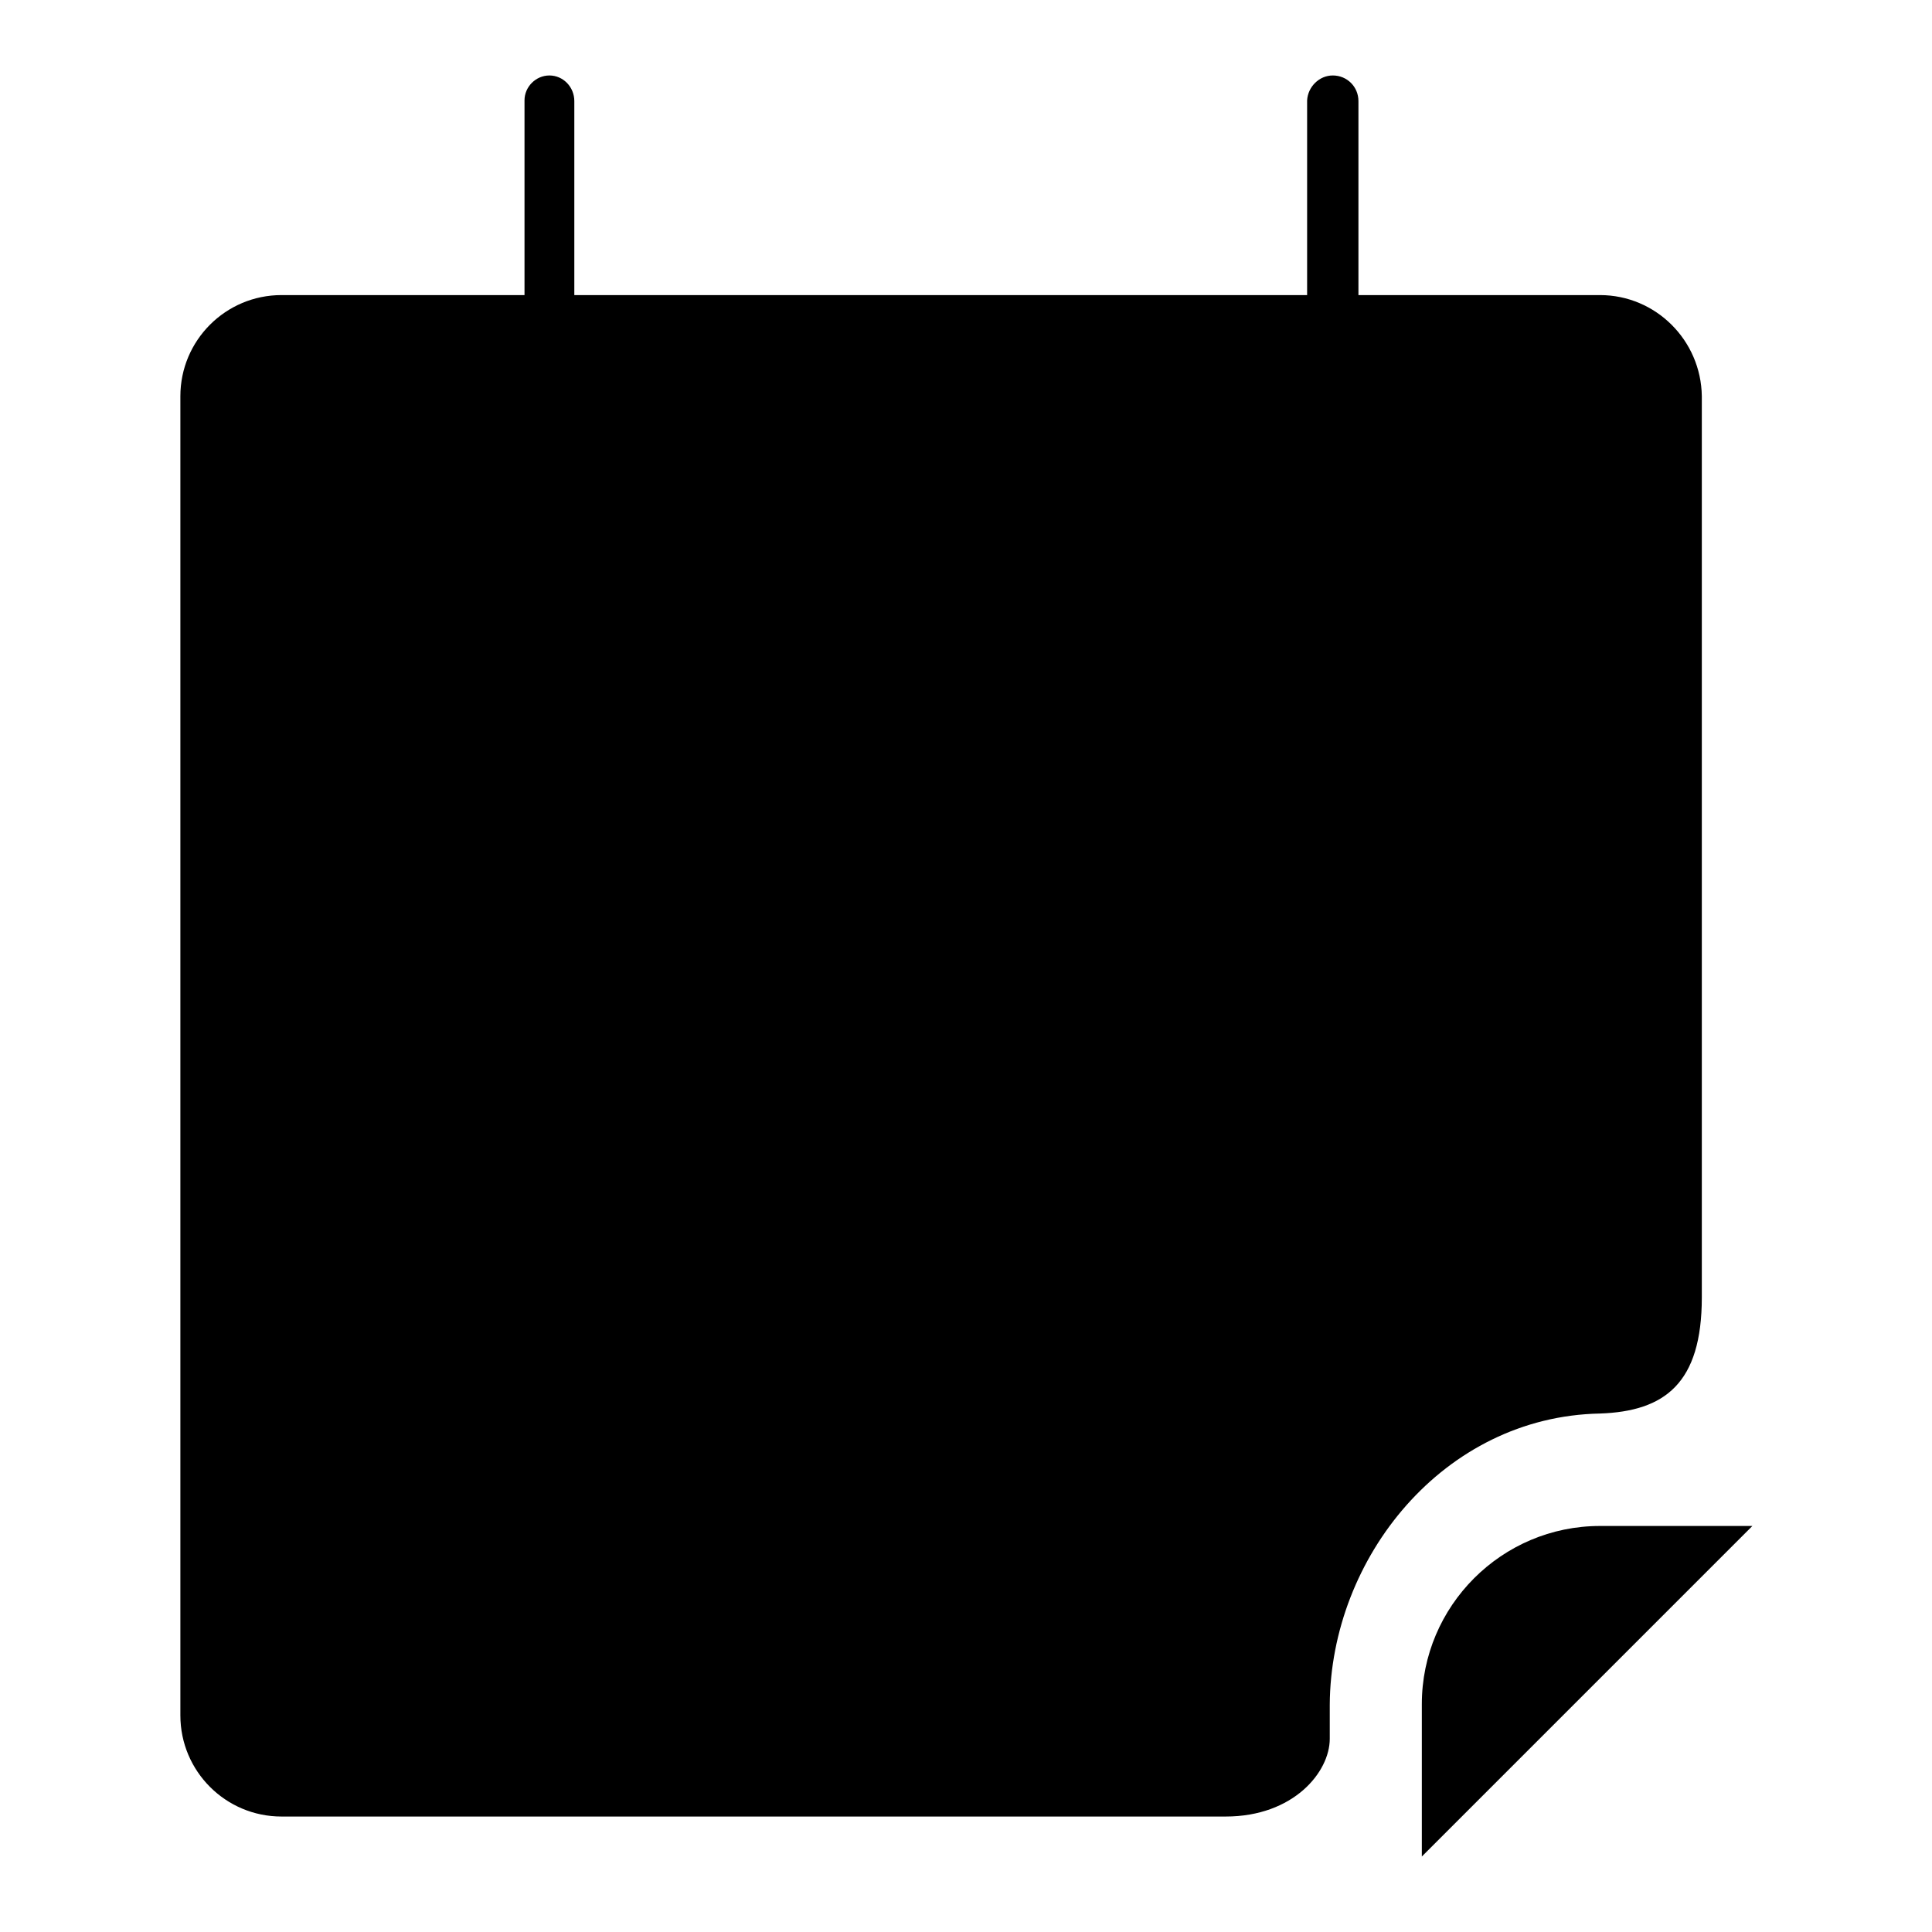 <?xml version="1.0" encoding="utf-8"?>
<!-- Svg Vector Icons : http://www.onlinewebfonts.com/icon -->
<!DOCTYPE svg PUBLIC "-//W3C//DTD SVG 1.1//EN" "http://www.w3.org/Graphics/SVG/1.1/DTD/svg11.dtd">
<svg version="1.1" xmlns="http://www.w3.org/2000/svg" xmlns:xlink="http://www.w3.org/1999/xlink" x="0px" y="0px" viewBox="0 0 256 256" enable-background="new 0 0 256 256" xml:space="preserve">
<g><g><g><g><g><g><path fill="#000000" d="M212,39.1H37.3c-7.4,0-13.4,6-13.4,13.4v174.8c0,7.4,6,13.4,13.4,13.4l0,0h125.1c9,0,13.8-5.9,13.8-10.3l0,0v-4.5c0.1-19.5,15.1-38.2,35.8-38.6l0,0c8.6-0.3,13.5-4,13.5-15.4l0,0V52.5C225.4,45.1,219.4,39.1,212,39.1L212,39.1z M212,202.2h20.2L188.4,246v-20.2l0,0C188.4,212.8,199,202.2,212,202.2z"/><path fill="#000000" d="M56.4 58.3a16.3 16.3 0 1 0 32.6 0a16.3 16.3 0 1 0 -32.6 0z"/><path fill="#000000" d="M72.6,58.3L72.6,58.3h0.2c1.8,0,3.3-1.5,3.3-3.3l0,0V13.4c0-1.9-1.5-3.4-3.3-3.4c-1.8,0-3.3,1.5-3.3,3.3V55C69.4,56.8,70.8,58.3,72.6,58.3z"/><path fill="#000000" d="M160.2 58.3a16.3 16.3 0 1 0 32.6 0a16.3 16.3 0 1 0 -32.6 0z"/><path fill="#000000" d="M176.5,58.3L176.5,58.3h0.2c1.8,0,3.3-1.5,3.3-3.3l0,0V13.4c0-1.9-1.5-3.4-3.4-3.4c-1.8,0-3.3,1.5-3.4,3.3V55C173.3,56.8,174.7,58.3,176.5,58.3z"/></g><path fill="#000000" d="M188.3,106.1l-1.7,7.8c-0.1,0.8-0.5,1.7-1.2,2.6l-54.9,71.6c-2.3,3-5,4.6-8.1,4.6H74.5c-1.5,0-2.3-0.6-2.3-1.8c0-0.8,0.4-1.7,1.2-2.7l53.4-69.7H81.5c-1.3,0-2.3-0.4-3-1.3c-0.7-0.9-0.9-2-0.6-3.3l1.7-7.8c0.6-3,2.4-4.6,5.5-4.6h99.8c1.2,0,2.2,0.4,2.9,1.3C188.4,103.7,188.6,104.8,188.3,106.1z"/></g></g></g><g></g><g></g><g></g><g></g><g></g><g></g><g></g><g></g><g></g><g></g><g></g><g></g><g></g><g></g><g></g></g></g>
</svg>